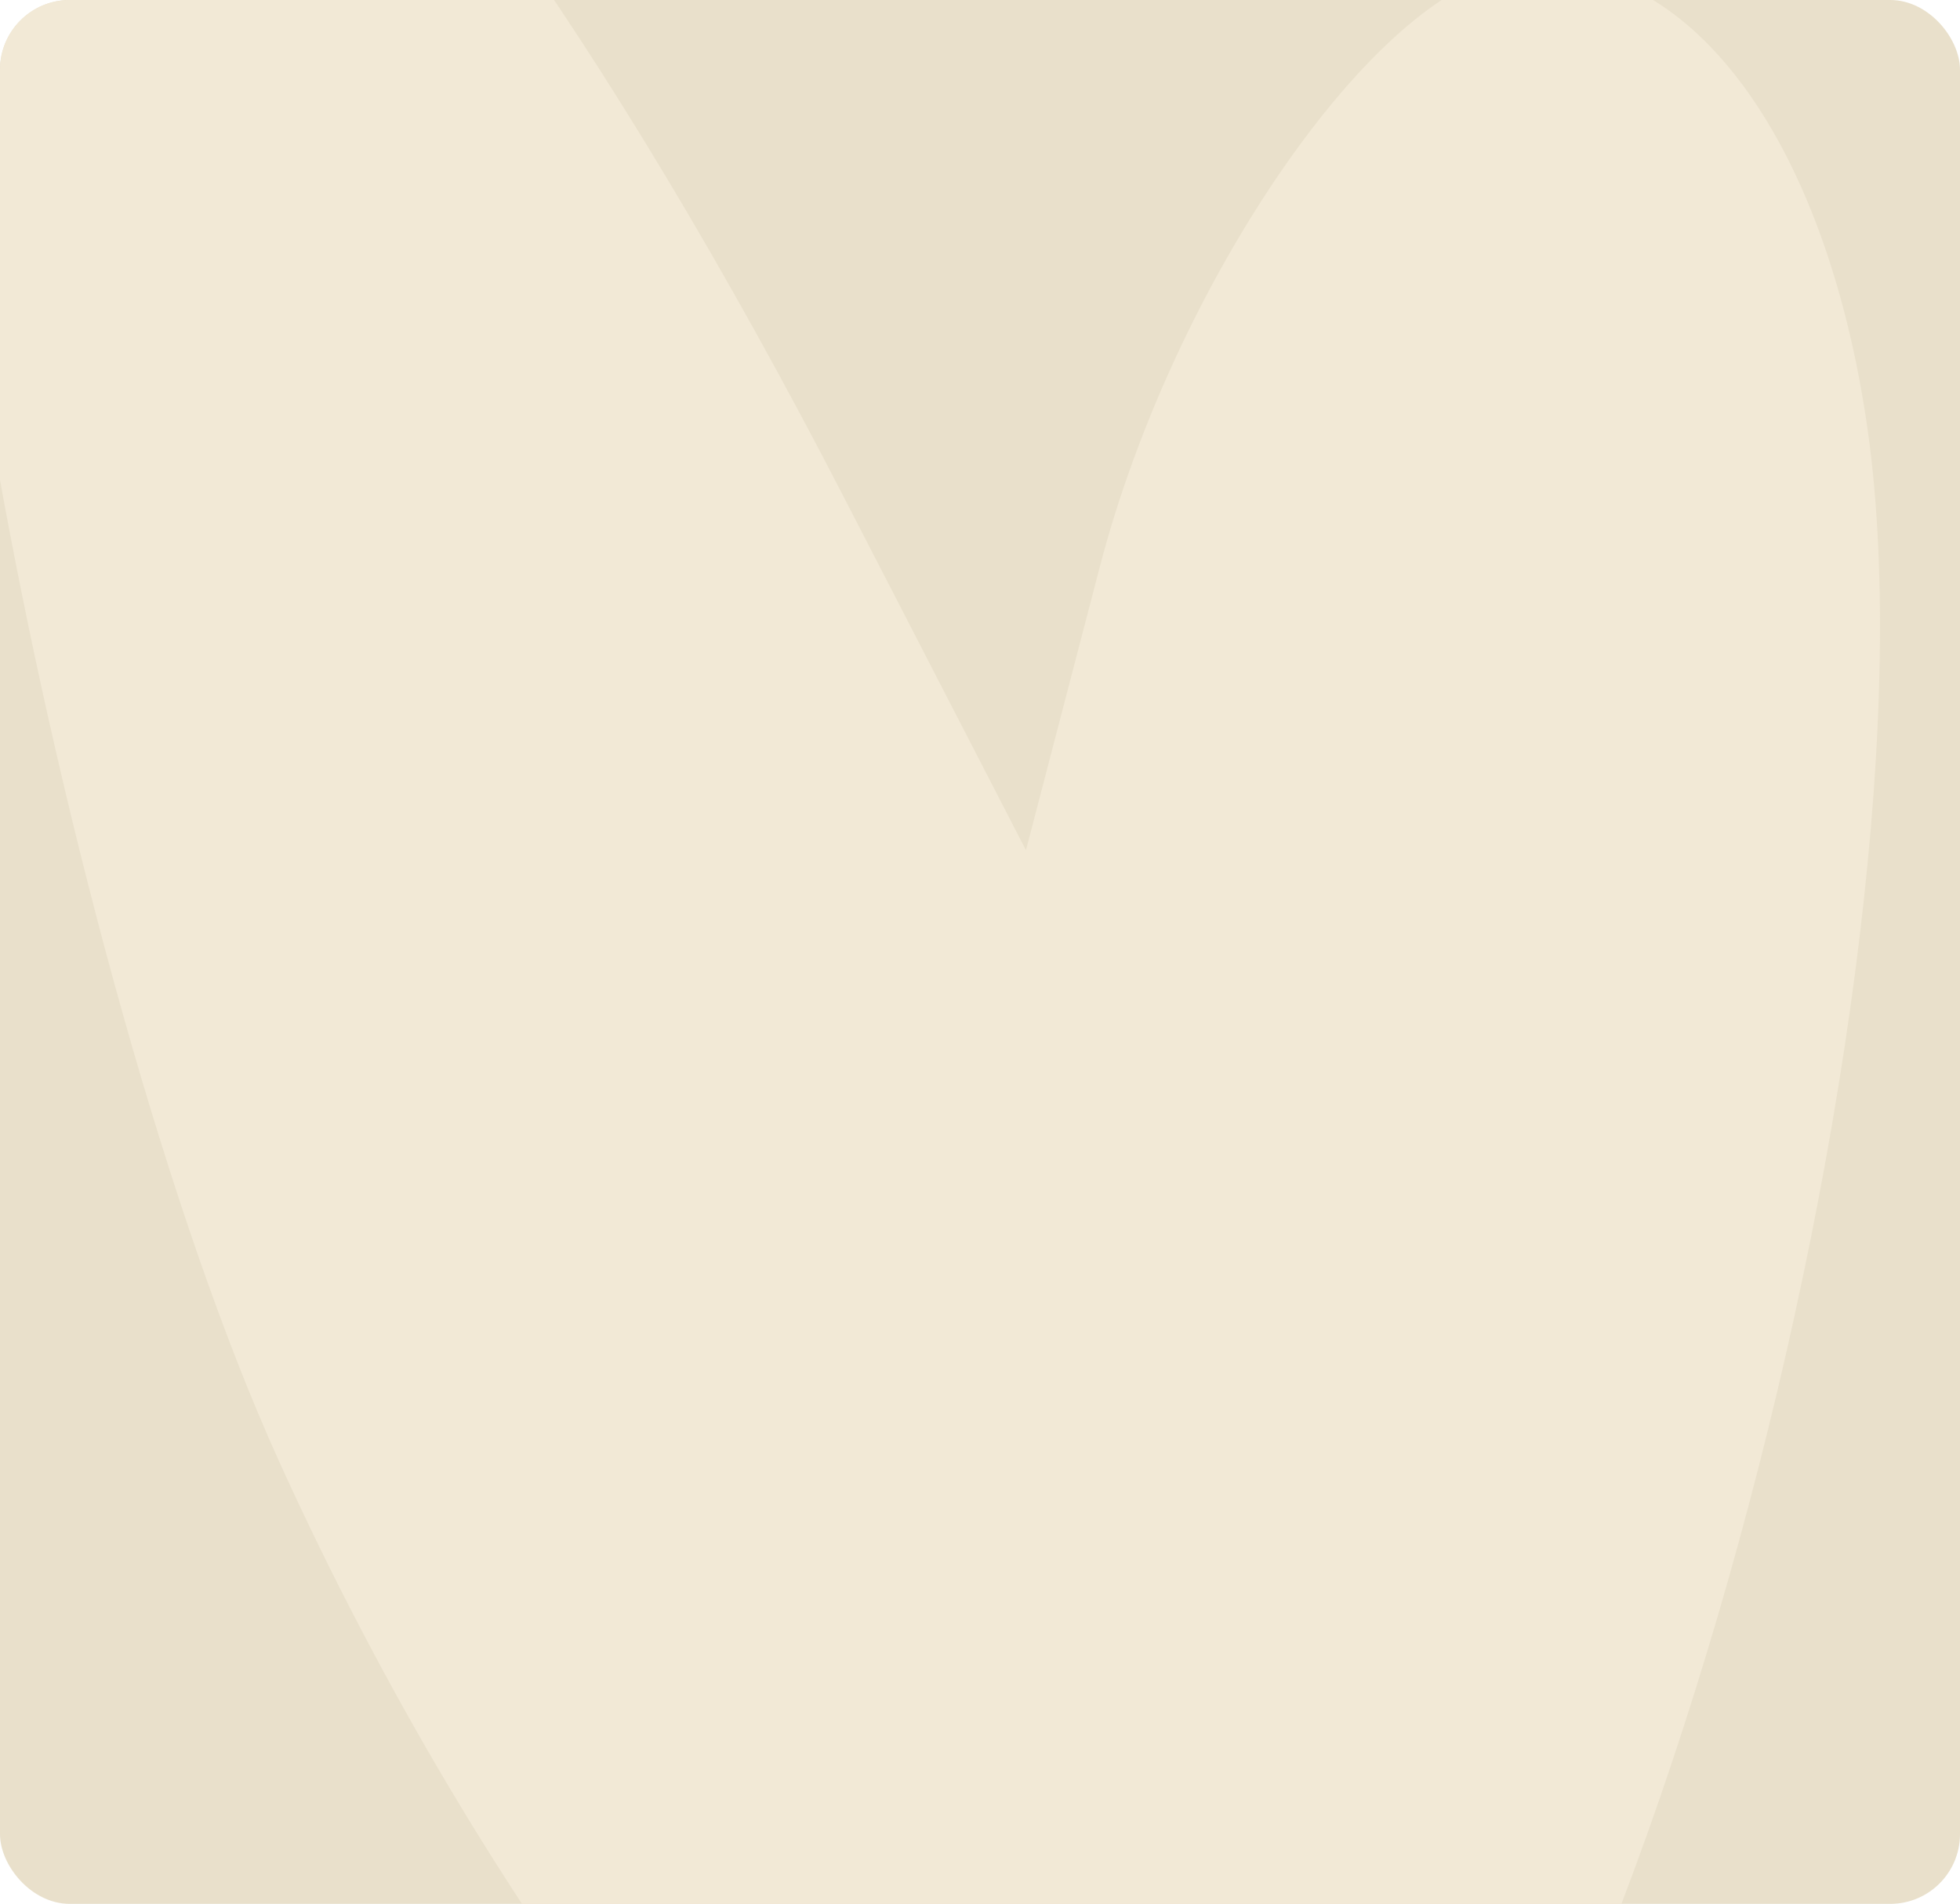 <?xml version="1.0" encoding="UTF-8"?> <svg xmlns="http://www.w3.org/2000/svg" width="281" height="273" viewBox="0 0 281 273" fill="none"><g clip-path="url(#clip0_237_9)"><rect width="281" height="273" rx="10" fill="#E9E0CB"></rect><path d="M39.97 209.456C8.309 139.59 -19.138 -9.638 -4.738 -33.611C4.08 -48.275 14.858 -52.011 35.424 -47.517C51.394 -44.024 87.08 5.521 121.005 71.338L147.088 121.914L157.688 81.238C168.339 40.396 197.118 -1.282 216.734 -4.27C240.716 -7.924 261.11 17.907 267.534 60.072C279.874 141.061 232.715 313.018 188.757 347.316C171.941 360.44 168.738 360.61 147.552 349.467C113.11 331.363 69.479 274.577 39.97 209.456Z" fill="#F2E9D6"></path></g><defs><clipPath id="clip0_237_9"><rect width="281" height="273" rx="10" fill="white"></rect></clipPath></defs></svg> 